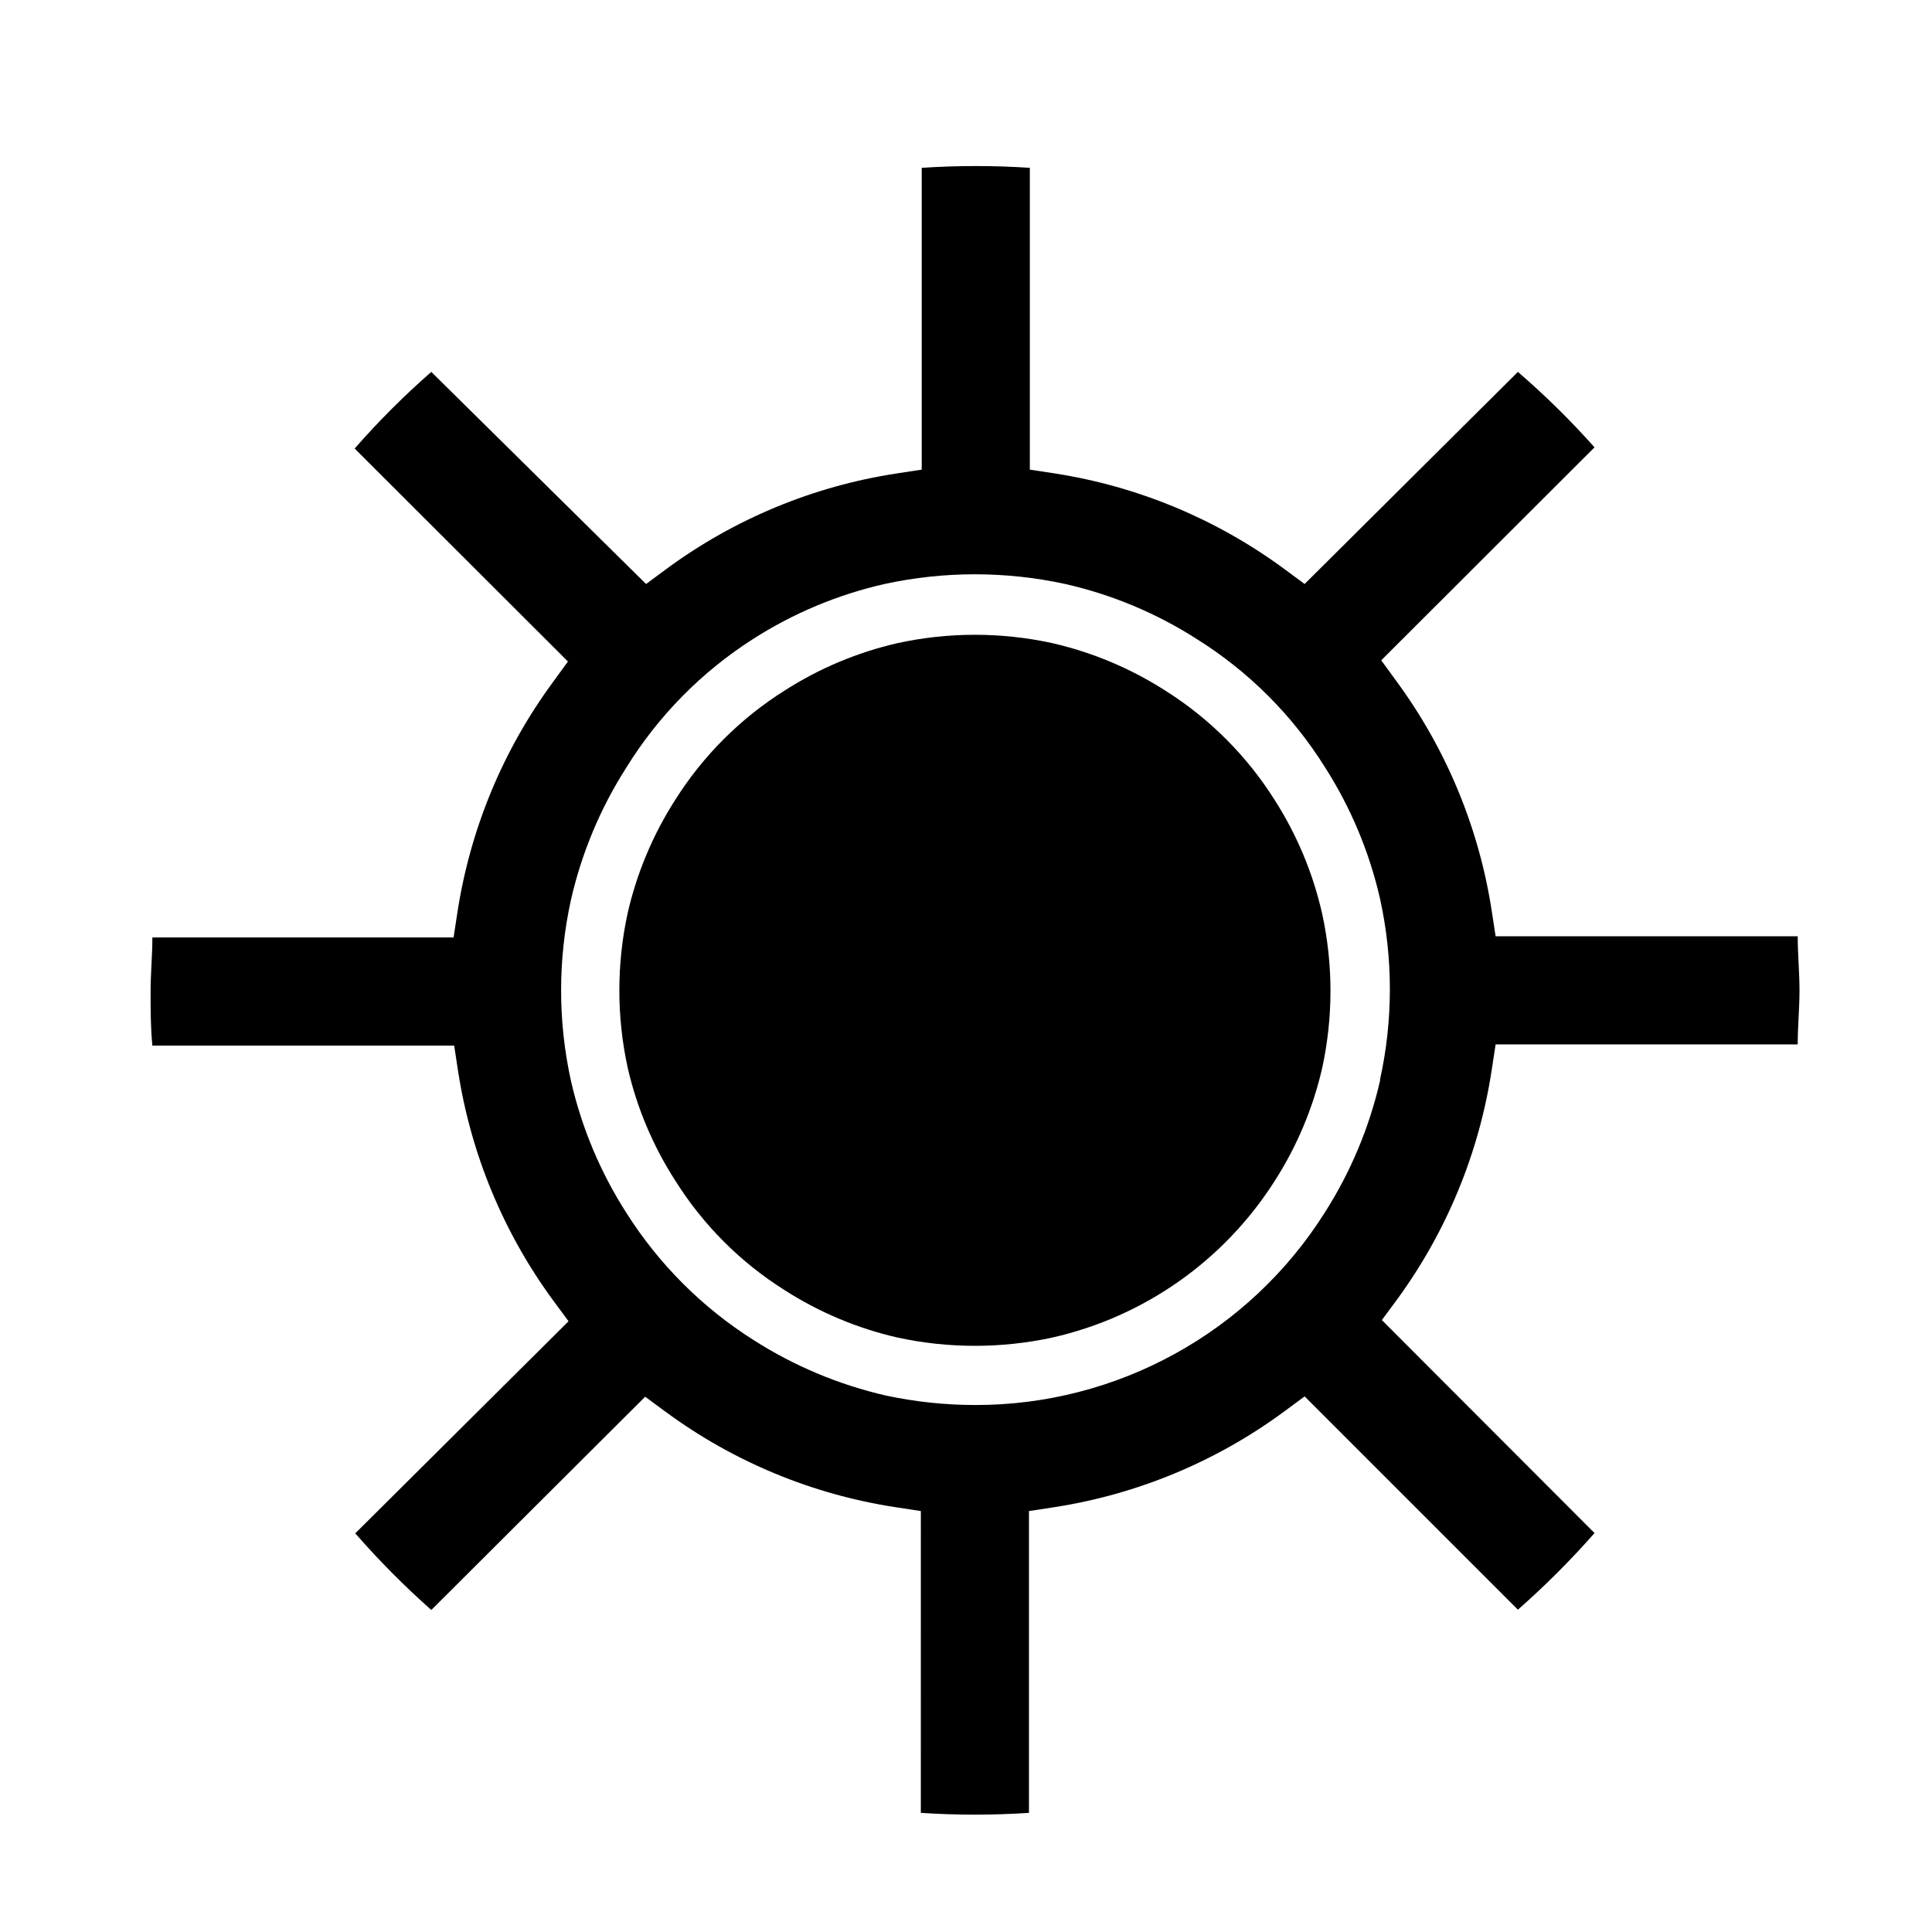 <?xml version="1.0" encoding="UTF-8"?>
<!-- Uploaded to: SVG Repo, www.svgrepo.com, Generator: SVG Repo Mixer Tools -->
<svg fill="#000000" width="800px" height="800px" version="1.1" viewBox="144 144 512 512" xmlns="http://www.w3.org/2000/svg">
 <g>
  <path d="m539.33 427.47 1.023-6.691h80.059c0-4.723 0.473-9.523 0.473-14.328 0-4.801-0.473-9.602-0.473-14.328h-80.059l-1.023-6.691c-3.383-22.051-12.055-42.953-25.27-60.93l-4.016-5.512 56.52-56.441 0.004 0.004c-6.32-7.109-13.105-13.789-20.309-19.996l-56.523 56.207-5.434-4.016h0.004c-17.906-13.18-38.727-21.848-60.695-25.27l-6.691-1.023v-79.98c-9.539-0.629-19.113-0.629-28.652 0v79.98l-6.691 1.023c-22.055 3.371-42.961 12.043-60.93 25.27l-5.434 4.016-56.914-56.207c-7.215 6.309-14 13.094-20.309 20.309l56.52 56.441-4.016 5.512h0.004c-13.215 17.977-21.883 38.879-25.27 60.93l-1.023 6.691h-79.824c0 4.723-0.473 9.523-0.473 14.328 0 4.801 0 9.605 0.473 14.328l79.98-0.004 1.023 6.691c3.387 22.051 12.055 42.957 25.27 60.93l4.016 5.434-56.523 56.207c6.281 7.191 13.012 13.973 20.152 20.309l56.68-56.52 5.434 4.016v-0.004c17.965 13.23 38.871 21.898 60.93 25.27l6.691 1.023-0.004 79.98c9.543 0.629 19.113 0.629 28.656 0v-79.98l6.691-1.023c22.059-3.41 42.961-12.105 60.93-25.348l5.434-4.016 56.52 56.52v0.004c7.195-6.332 13.98-13.113 20.309-20.309l-56.363-56.445 4.016-5.434v0.004c13.156-17.992 21.773-38.895 25.109-60.93zm-29.598 2.914v-0.004c-2.844 12.406-7.797 24.227-14.641 34.953-20.074 31.828-55.105 51.098-92.734 51.012-7.938-0.012-15.852-0.855-23.617-2.519-12.398-2.848-24.223-7.801-34.949-14.641-13.664-8.625-25.227-20.191-33.852-33.852-6.859-10.719-11.816-22.543-14.641-34.953-3.465-15.766-3.465-32.094 0-47.859 2.828-12.434 7.781-24.285 14.641-35.031 8.477-13.738 19.941-25.387 33.535-34.086 10.711-6.875 22.539-11.828 34.953-14.641 15.77-3.426 32.09-3.426 47.863 0 12.41 2.812 24.238 7.766 34.949 14.641 13.699 8.578 25.27 20.152 33.852 33.852 6.859 10.715 11.816 22.543 14.641 34.949 3.465 15.766 3.465 32.098 0 47.863z"/>
  <path d="m481.79 355.99c-7.371-11.699-17.27-21.598-28.969-28.969-9.195-5.898-19.344-10.16-29.992-12.594-13.488-2.938-27.449-2.938-40.934 0-10.652 2.434-20.801 6.695-29.992 12.594-11.703 7.371-21.602 17.27-28.973 28.969-5.898 9.195-10.16 19.344-12.594 29.992-2.938 13.488-2.938 27.449 0 40.938 2.426 10.625 6.691 20.75 12.594 29.914 7.348 11.738 17.25 21.668 28.973 29.047 9.191 5.902 19.34 10.164 29.992 12.594 13.488 2.914 27.445 2.914 40.934 0 24.363-5.488 45.562-20.406 58.961-41.484 5.894-9.172 10.152-19.289 12.594-29.914 2.941-13.488 2.941-27.449 0-40.934-2.414-10.707-6.676-20.91-12.594-30.152z"/>
 </g>
</svg>